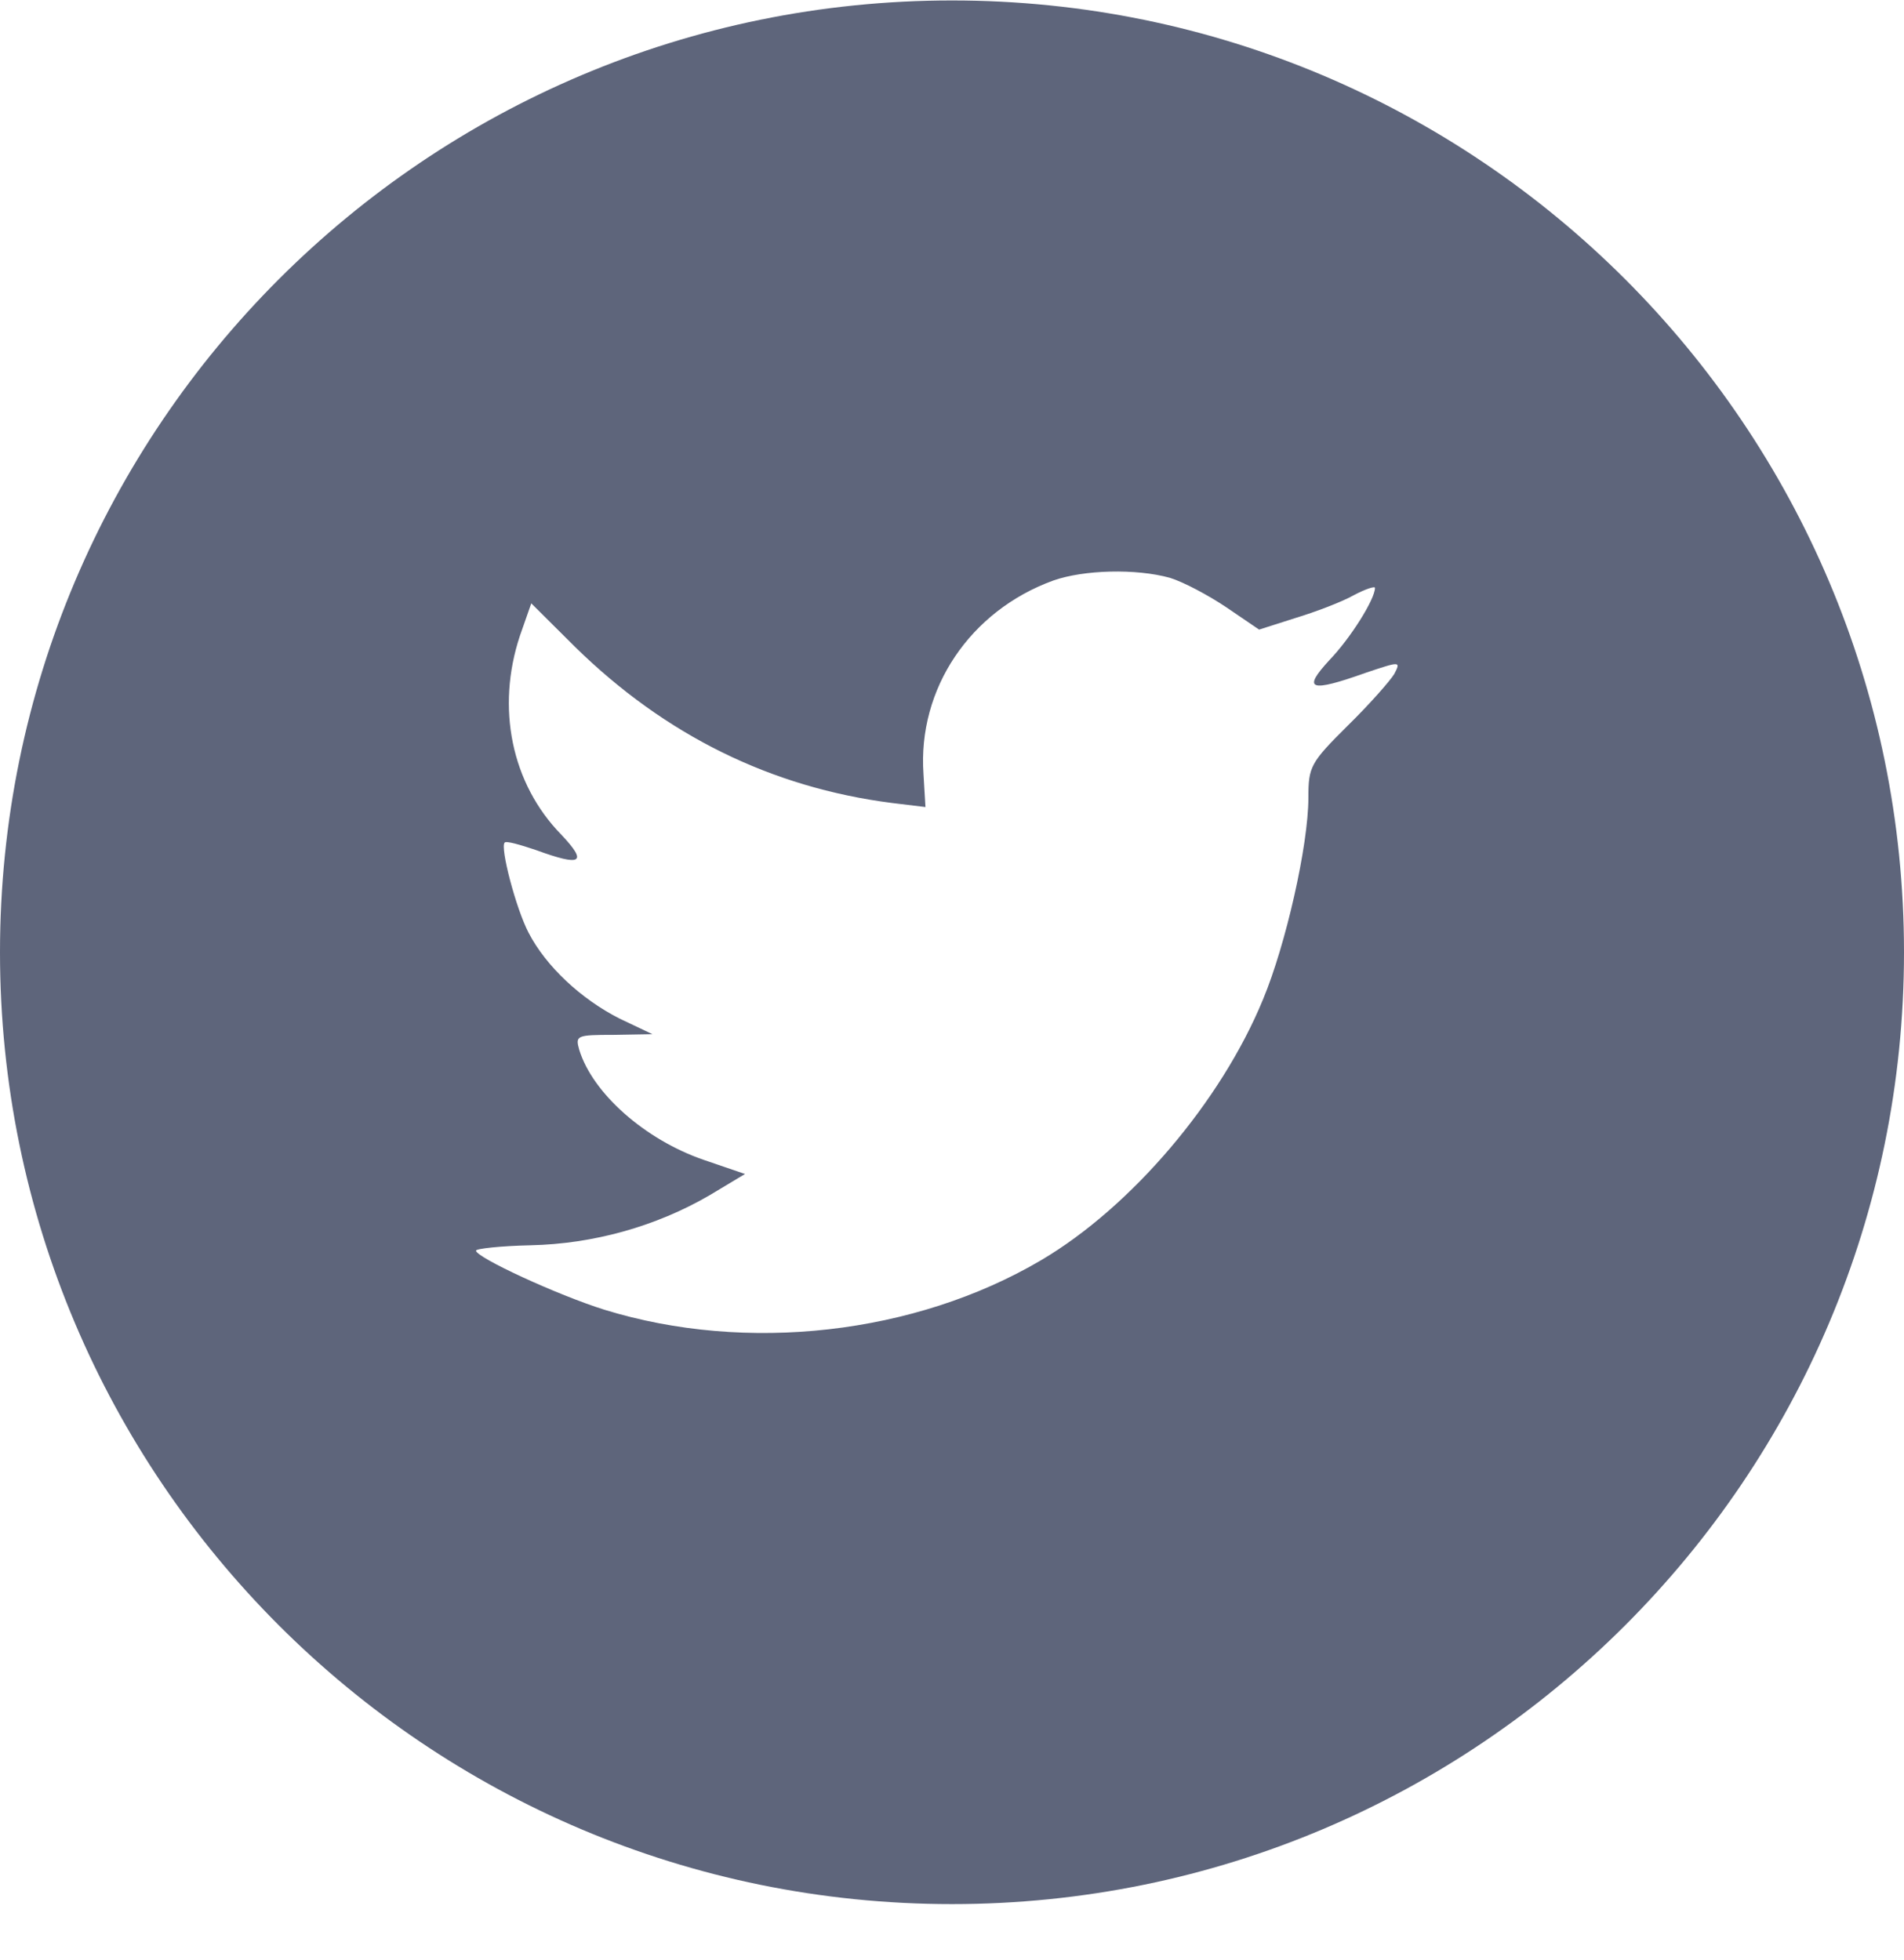 <svg width="34" height="35" viewBox="0 0 34 35" fill="none" xmlns="http://www.w3.org/2000/svg">
<path fill-rule="evenodd" clip-rule="evenodd" d="M0 17.008C0 7.619 7.611 0.008 17 0.008C26.389 0.008 34 7.619 34 17.008C34 26.397 26.389 34.008 17 34.008C7.611 34.008 0 26.397 0 17.008ZM16.491 13.826L16.526 14.414L15.932 14.342C13.768 14.066 11.877 13.129 10.272 11.557L9.487 10.776L9.285 11.353C8.857 12.637 9.13 13.994 10.022 14.906C10.498 15.41 10.391 15.482 9.57 15.182C9.285 15.086 9.035 15.014 9.011 15.05C8.928 15.134 9.213 16.227 9.439 16.659C9.749 17.259 10.379 17.847 11.069 18.195L11.651 18.471L10.961 18.483C10.296 18.483 10.272 18.495 10.343 18.748C10.581 19.528 11.52 20.356 12.567 20.716L13.304 20.968L12.662 21.353C11.711 21.905 10.593 22.217 9.475 22.241C8.94 22.253 8.5 22.301 8.5 22.337C8.5 22.457 9.951 23.129 10.795 23.393C13.328 24.174 16.336 23.838 18.596 22.505C20.201 21.557 21.806 19.672 22.555 17.847C22.96 16.875 23.364 15.098 23.364 14.246C23.364 13.694 23.4 13.622 24.066 12.961C24.458 12.577 24.826 12.157 24.898 12.037C25.017 11.809 25.005 11.809 24.398 12.013C23.388 12.373 23.245 12.325 23.744 11.785C24.113 11.401 24.553 10.704 24.553 10.5C24.553 10.464 24.375 10.524 24.172 10.632C23.959 10.752 23.483 10.932 23.126 11.04L22.484 11.245L21.901 10.848C21.58 10.632 21.128 10.392 20.891 10.32C20.284 10.152 19.357 10.176 18.81 10.368C17.323 10.908 16.384 12.301 16.491 13.826Z" fill="#5E657B"/>
</svg>
